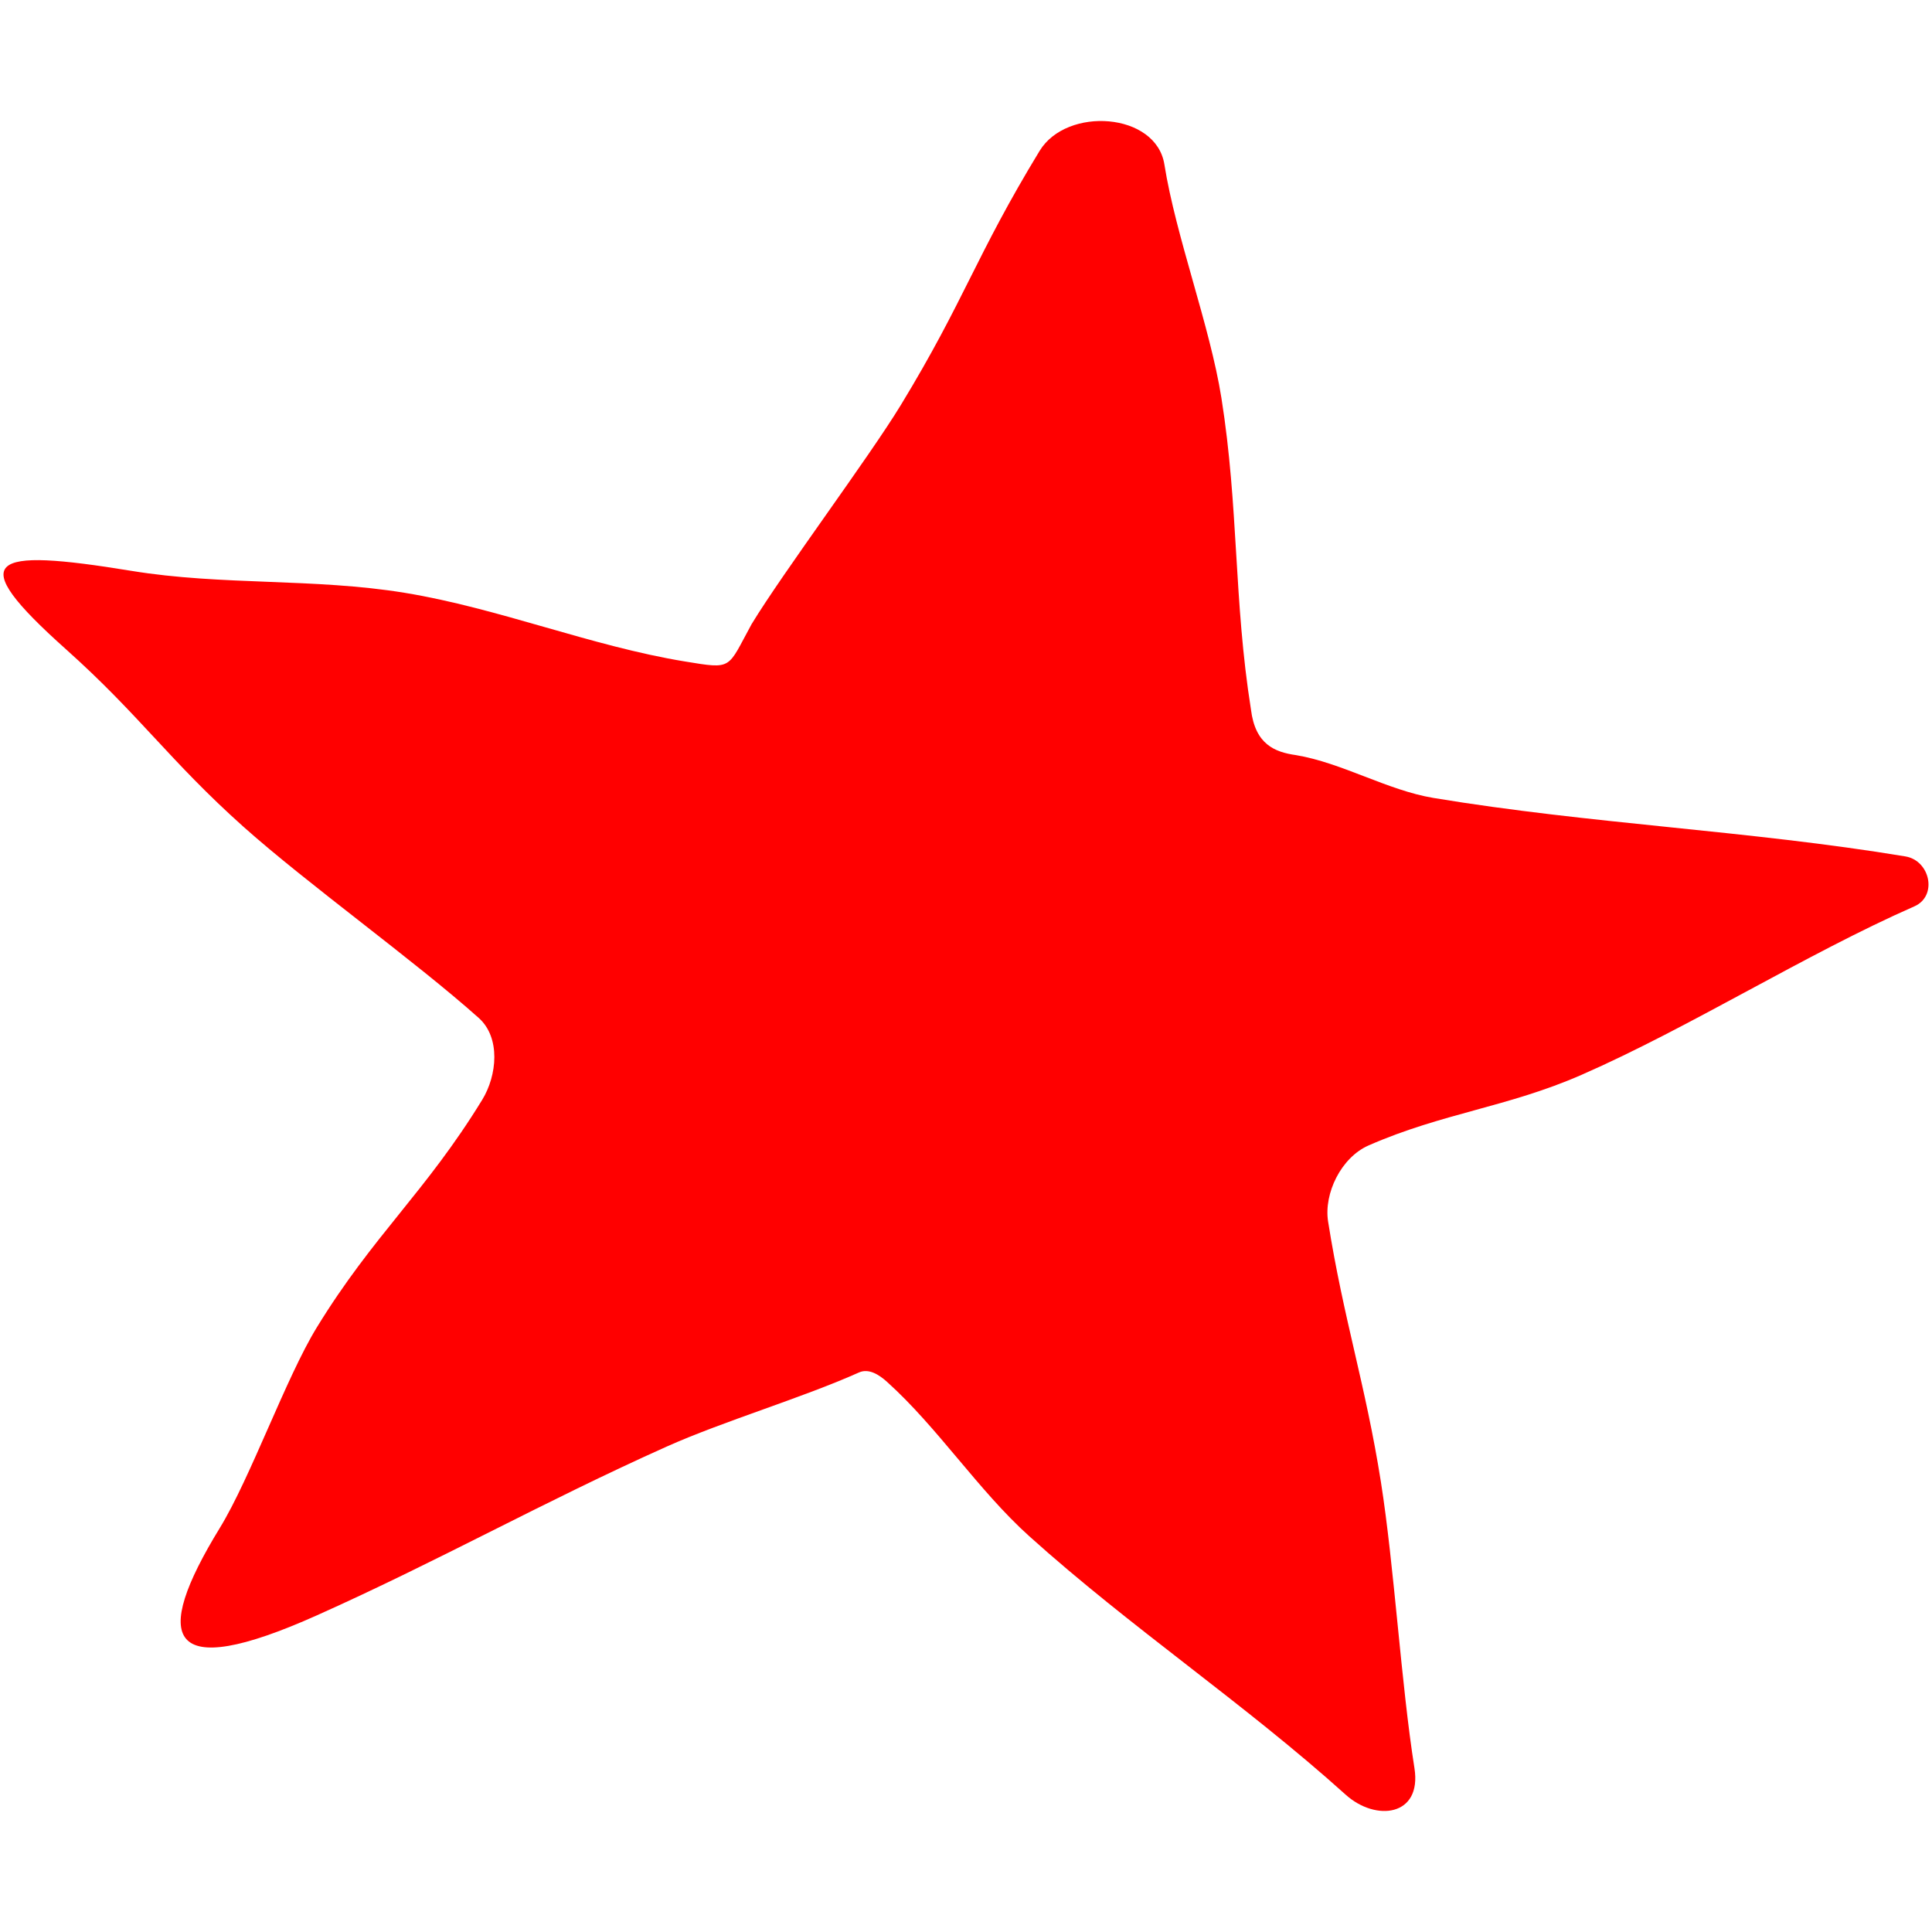 <?xml version="1.0" encoding="UTF-8"?>
<!DOCTYPE svg PUBLIC "-//W3C//DTD SVG 1.1//EN" "http://www.w3.org/Graphics/SVG/1.1/DTD/svg11.dtd">
<!-- Creator: CorelDRAW 2019 (64-Bit) -->
<svg xmlns="http://www.w3.org/2000/svg" xml:space="preserve" width="16.933mm" height="16.933mm" version="1.1" style="shape-rendering:geometricPrecision; text-rendering:geometricPrecision; image-rendering:optimizeQuality; fill-rule:evenodd; clip-rule:evenodd"
viewBox="0 0 1693.32 1693.32"
 xmlns:xlink="http://www.w3.org/1999/xlink"
 xmlns:xodm="http://www.corel.com/coreldraw/odm/2003">
 <defs>
  <style type="text/css">
   <![CDATA[
    .fil0 {fill:red}
   ]]>
  </style>
 </defs>
 <g id="Ebene_x0020_1">
  <path class="fil0" d="M1677.81 794.41c-94.69,41.62 -196.95,106.18 -291.71,147.67 -64.63,28.31 -121.86,33.49 -186.49,61.8 -24.27,10.62 -39.45,42.22 -35.59,66.73 13.5,85.42 32.79,142.76 46.28,228.2 11.72,74.24 17.67,176.64 29.4,250.88 6.68,42.27 -33.82,47.09 -60.22,23.33 -89.41,-80.52 -187.98,-146.13 -277.42,-226.63 -44.59,-40.12 -80.06,-95.15 -124.65,-135.28 -6.68,-6.01 -15.83,-12.11 -24.56,-8.2 -49.55,22.2 -118.99,42.78 -168.54,64.96 -108.75,48.72 -197.64,99.12 -306.39,147.83 -132.51,59.35 -145.16,21.24 -85.37,-76.33 26.99,-44.03 58.14,-131.95 85.13,-175.97 49.7,-81.11 95.26,-118.39 144.97,-199.5 13.05,-21.3 16.28,-54.45 -3.06,-71.72 -56.03,-50.05 -150.14,-117.51 -206.19,-167.55 -64.55,-57.66 -91.07,-97.94 -155.62,-155.61 -89.89,-80.3 -67.8,-89.18 57.4,-68.69 79.6,13.02 160.02,6.22 239.63,19.26 82.08,13.43 163.35,46.71 245.43,60.15 42.45,6.96 36.91,6.7 58.51,-32.72 27.85,-45.78 102.86,-146.13 130.72,-191.91 56.28,-92.49 65.43,-130.42 121.72,-222.9 23.79,-39.06 102.09,-33.8 109.35,11.94 10.04,63.27 39.93,141.39 49.98,204.68 15.25,95.99 10.65,177.08 25.9,273.07 3.78,30.56 20.83,37.28 39.4,39.92 40.45,6.73 80.06,30.8 120.49,37.53 137.61,22.86 276.07,28.44 413.68,51.26 21.7,3.6 28.47,34.73 7.82,43.8z"/>
 </g>
</svg>
